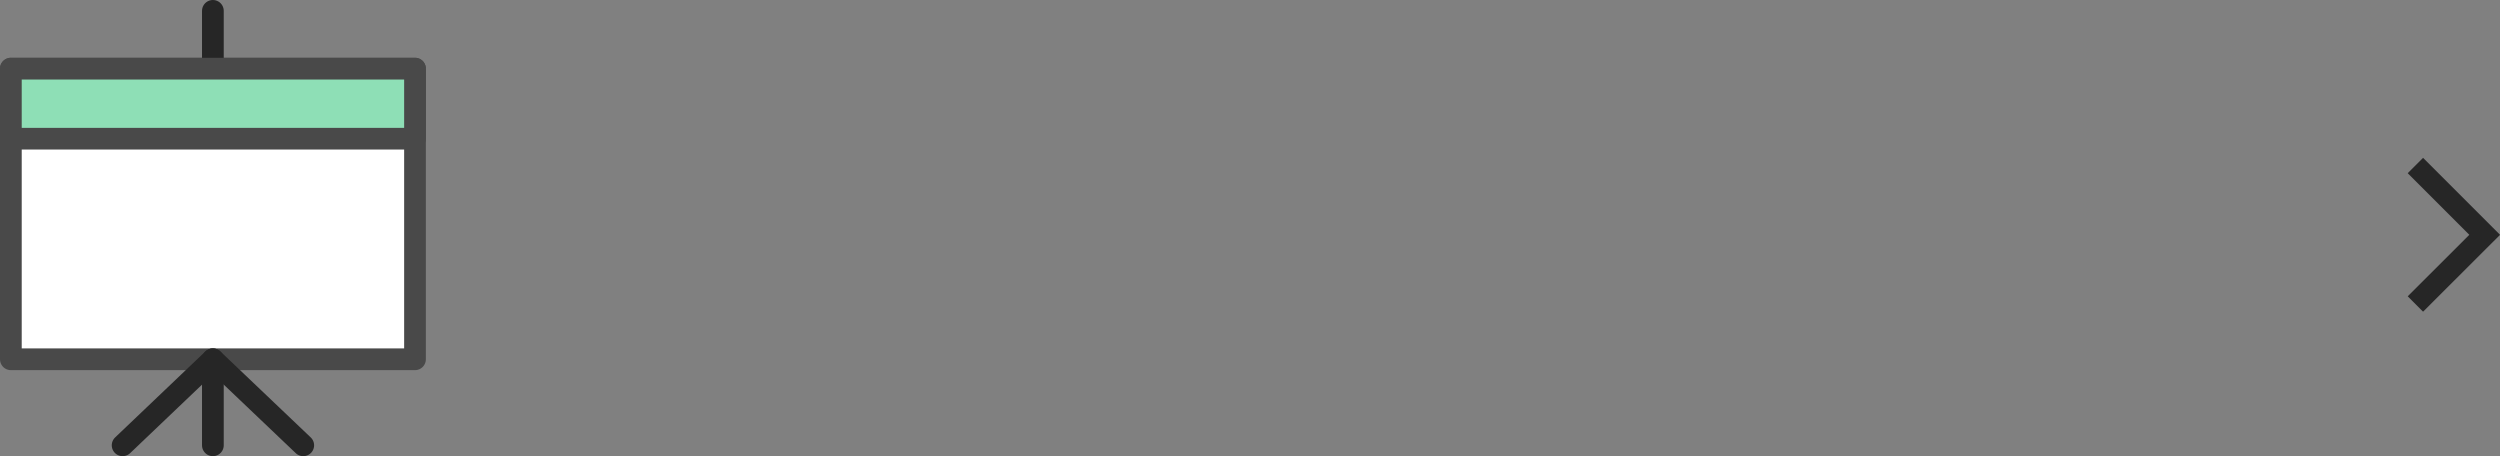 <svg xmlns="http://www.w3.org/2000/svg" id="Layer_2" data-name="Layer 2" viewBox="0 0 230.18 42"><rect x="0" y="0" width="230.18" height="42" fill="#808080" stroke="none"/><defs><style>      .cls-1, .cls-2, .cls-3 {        stroke-linecap: round;        stroke-linejoin: round;      }      .cls-1, .cls-2, .cls-3, .cls-4 {        stroke-width: 2px;      }      .cls-1, .cls-4 {        fill: none;        stroke: #262626;      }      .cls-2 {        fill: #fff;      }      .cls-2, .cls-3 {        stroke: #494949;      }      .cls-3 {        fill: #8edfb6;      }      .cls-4 {        stroke-miterlimit: 10;      }    </style></defs><g id="_&#x30EC;&#x30A4;&#x30E4;&#x30FC;_1" data-name="&#x30EC;&#x30A4;&#x30E4;&#x30FC; 1"><g><g><rect class="cls-2" x="1" y="6.32" width="37.21" height="26.76"></rect><g><line class="cls-1" x1="19.6" y1="33.08" x2="19.6" y2="41"></line><polyline class="cls-1" points="27.92 41 19.6 33.08 11.29 41"></polyline></g><line class="cls-1" x1="19.6" y1="6.32" x2="19.6" y2="1"></line><rect class="cls-3" x="1" y="6.32" width="37.21" height="6.45"></rect></g><polyline class="cls-4" points="222.39 15.24 228.77 21.62 222.39 27.99"></polyline></g></g></svg>